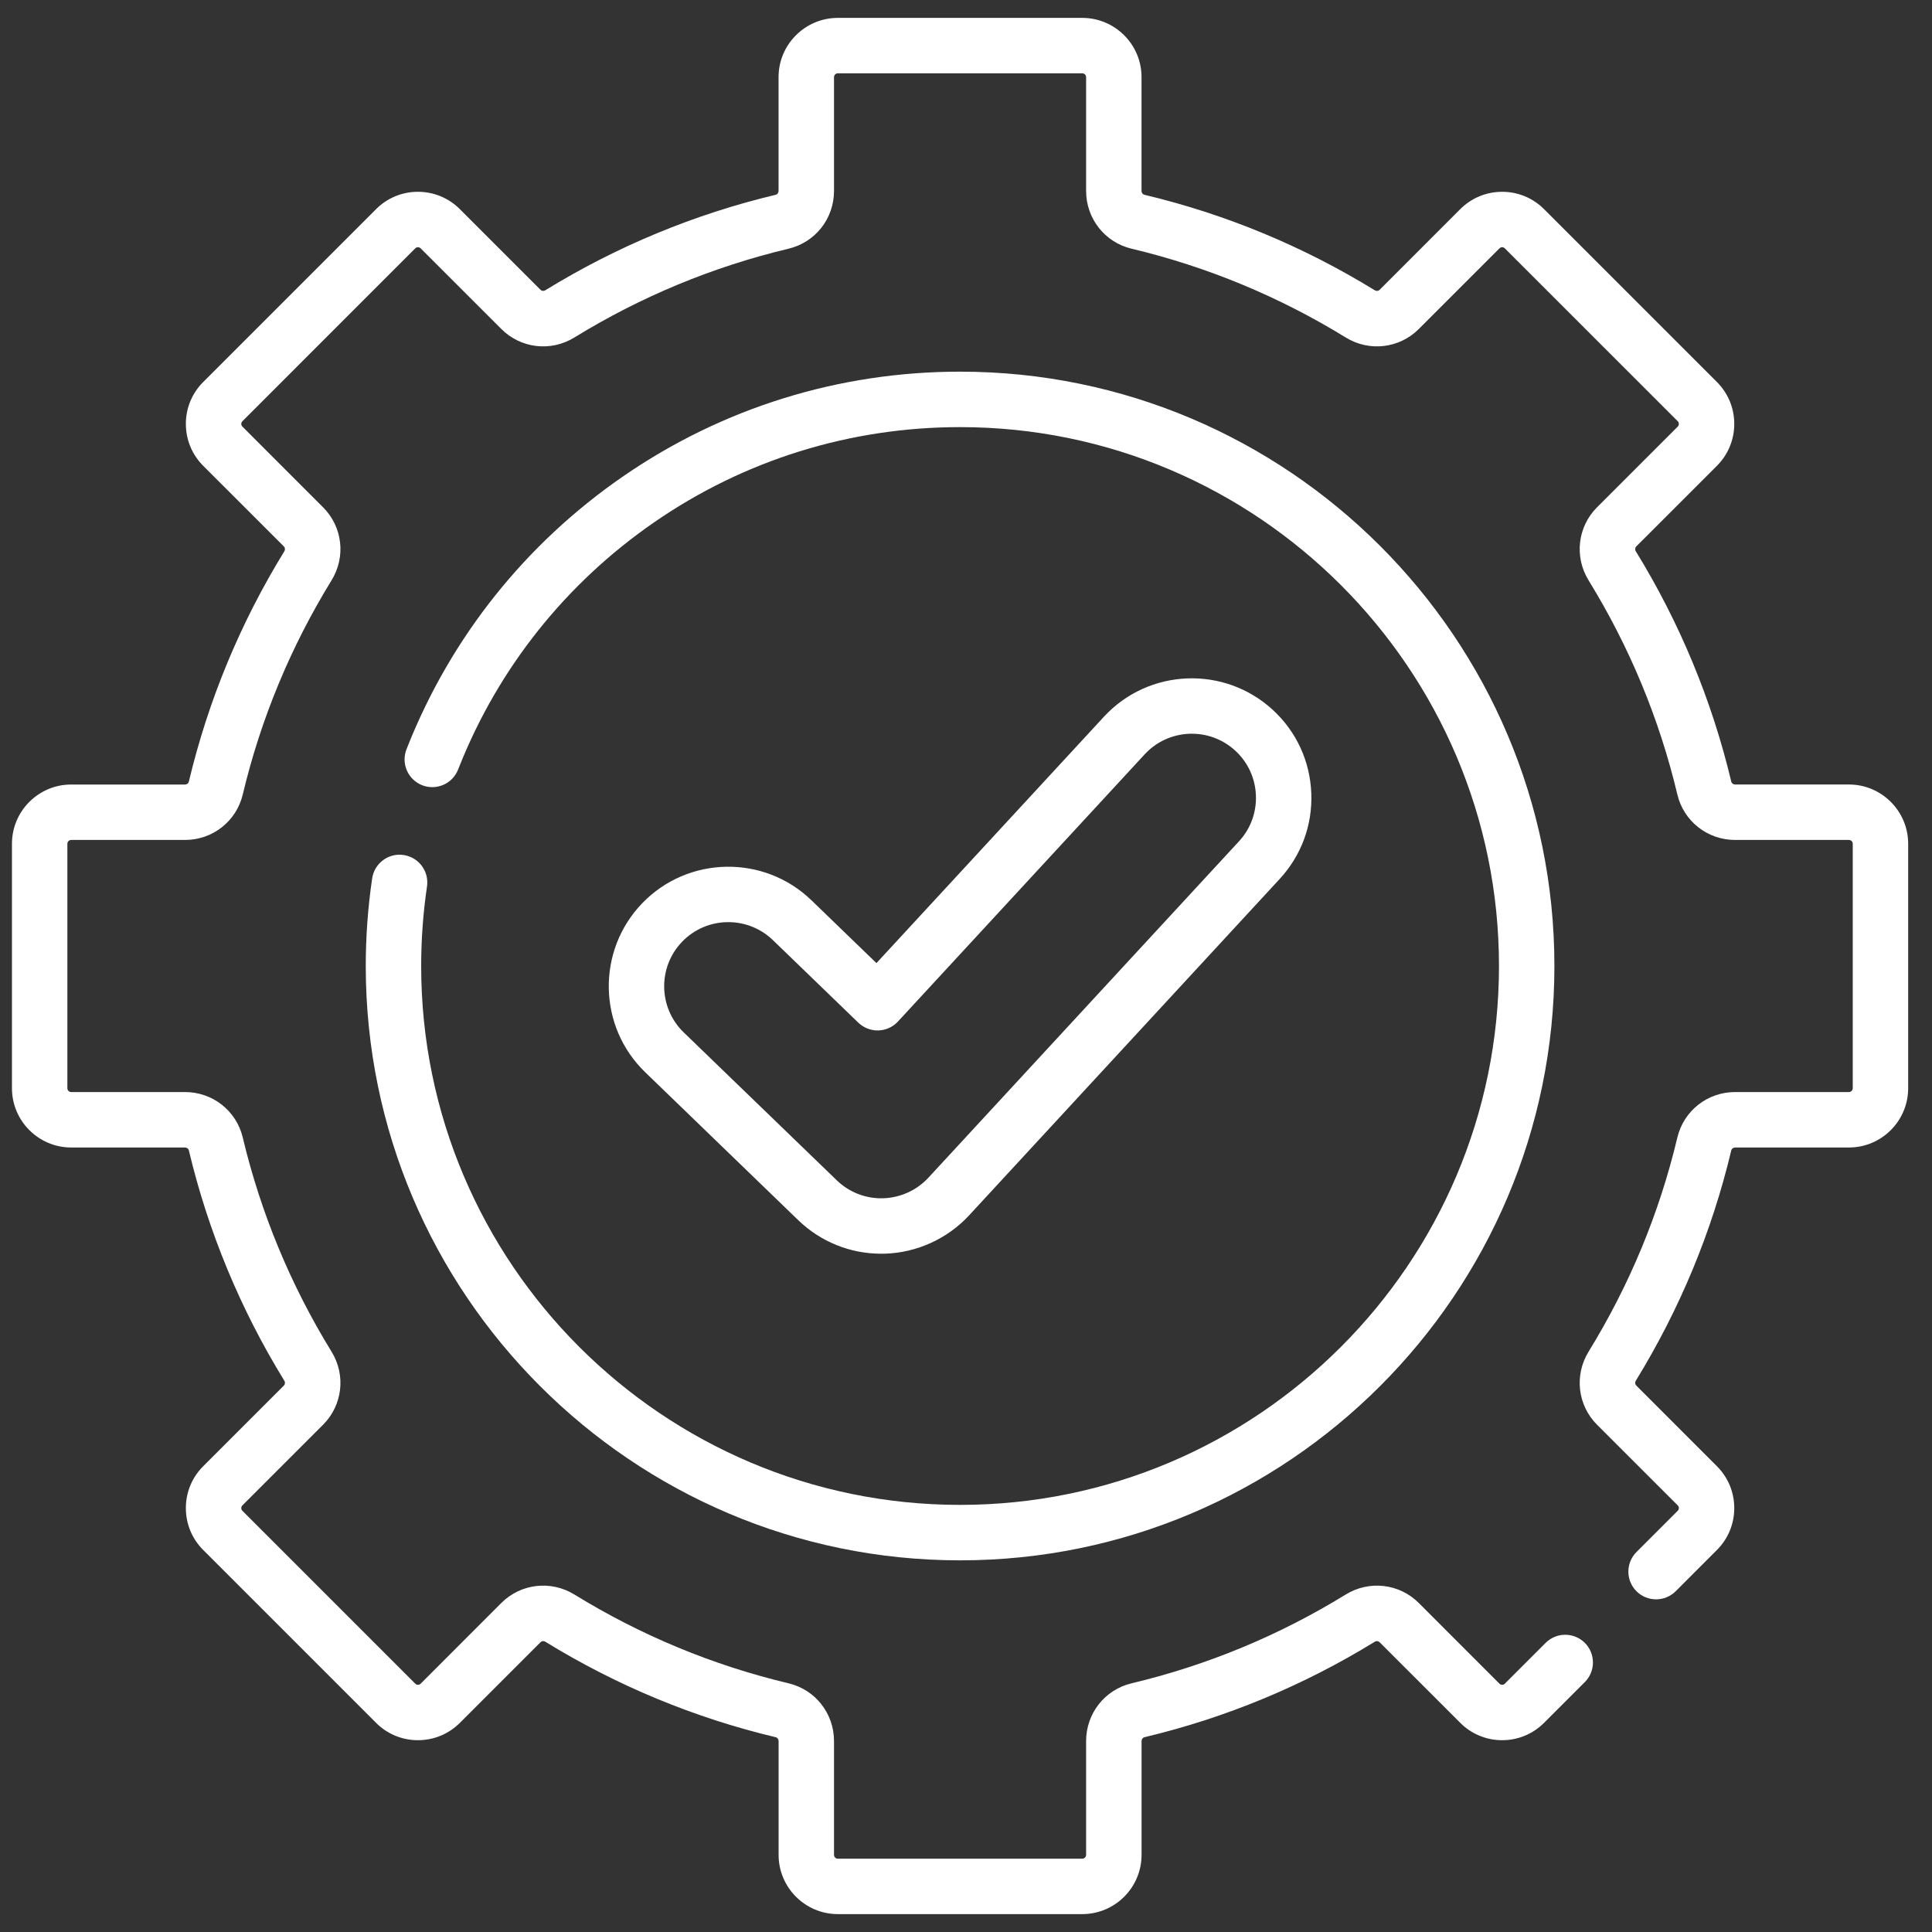 <svg width="54" height="54" viewBox="0 0 54 54" fill="none" xmlns="http://www.w3.org/2000/svg">
<rect x="0" y="0" width="54" height="54" fill="#333333" stroke="none"/>
<g clip-path="url(#clip0_4046_192)">
<path d="M51.678 21.927H48.498C48.446 21.927 48.401 21.894 48.39 21.848C47.848 19.574 46.95 17.407 45.721 15.408C45.693 15.364 45.699 15.309 45.733 15.274L47.988 13.02C48.142 12.866 48.265 12.684 48.348 12.482C48.431 12.281 48.474 12.066 48.473 11.848C48.473 11.406 48.301 10.99 47.988 10.677L43.157 5.846C43.003 5.692 42.821 5.569 42.62 5.486C42.419 5.403 42.203 5.36 41.986 5.361C41.543 5.361 41.127 5.533 40.814 5.846L38.56 8.101C38.525 8.135 38.47 8.141 38.425 8.113C36.426 6.884 34.26 5.986 31.986 5.444C31.94 5.433 31.906 5.388 31.906 5.336V2.156C31.907 1.243 31.163 0.5 30.25 0.5H23.418C22.504 0.5 21.761 1.243 21.761 2.156V5.336C21.761 5.388 21.728 5.433 21.682 5.444C19.408 5.986 17.241 6.884 15.242 8.113C15.198 8.141 15.143 8.135 15.108 8.101L12.853 5.846C12.7 5.692 12.517 5.569 12.316 5.486C12.115 5.403 11.9 5.36 11.682 5.361C11.465 5.36 11.249 5.403 11.048 5.486C10.847 5.569 10.665 5.692 10.511 5.846L5.68 10.677C5.526 10.831 5.403 11.013 5.32 11.214C5.237 11.415 5.194 11.631 5.195 11.848C5.195 12.291 5.367 12.707 5.68 13.02L7.935 15.274C7.969 15.309 7.975 15.364 7.947 15.409C6.718 17.408 5.82 19.574 5.278 21.848C5.267 21.894 5.222 21.928 5.17 21.928H1.99C1.077 21.927 0.334 22.671 0.334 23.584V30.416C0.334 31.329 1.077 32.073 1.99 32.073H5.17C5.222 32.073 5.267 32.106 5.278 32.152C5.82 34.426 6.718 36.593 7.947 38.592C7.975 38.636 7.969 38.691 7.935 38.726L5.68 40.981C5.526 41.134 5.403 41.317 5.32 41.518C5.237 41.719 5.194 41.934 5.195 42.152C5.195 42.594 5.367 43.01 5.68 43.323L10.511 48.154C10.665 48.309 10.847 48.431 11.048 48.514C11.249 48.597 11.465 48.64 11.682 48.639C12.125 48.639 12.541 48.467 12.854 48.154L15.108 45.9C15.143 45.865 15.198 45.859 15.242 45.887C17.241 47.116 19.408 48.015 21.682 48.556C21.728 48.567 21.762 48.613 21.762 48.664V51.844C21.762 52.757 22.505 53.5 23.418 53.5H30.25C31.164 53.5 31.907 52.757 31.907 51.844V48.664C31.907 48.613 31.94 48.567 31.986 48.556C34.26 48.015 36.427 47.116 38.426 45.887C38.47 45.859 38.525 45.865 38.56 45.9L40.815 48.154C40.968 48.309 41.151 48.431 41.352 48.514C41.553 48.597 41.768 48.64 41.986 48.639C42.428 48.639 42.844 48.467 43.157 48.154L44.296 47.015C44.442 46.869 44.523 46.672 44.523 46.467C44.523 46.261 44.442 46.064 44.297 45.919C44.151 45.774 43.954 45.692 43.749 45.692C43.543 45.692 43.346 45.774 43.201 45.919L42.061 47.059C42.035 47.085 42.006 47.09 41.986 47.09C41.965 47.09 41.936 47.085 41.91 47.059L39.656 44.804C39.111 44.26 38.272 44.163 37.614 44.567C35.755 45.711 33.741 46.546 31.627 47.049C30.88 47.227 30.357 47.891 30.357 48.664V51.844C30.357 51.903 30.309 51.951 30.25 51.951H23.418C23.389 51.951 23.362 51.94 23.342 51.92C23.322 51.9 23.311 51.873 23.311 51.844V48.664C23.311 47.891 22.789 47.227 22.041 47.049C19.927 46.546 17.913 45.711 16.054 44.567C15.396 44.163 14.557 44.26 14.012 44.804L11.758 47.059C11.732 47.085 11.703 47.09 11.682 47.09C11.662 47.09 11.633 47.085 11.607 47.059L6.775 42.227C6.75 42.202 6.744 42.172 6.744 42.152C6.744 42.132 6.75 42.102 6.775 42.076L9.03 39.822C9.574 39.278 9.672 38.438 9.267 37.78C8.124 35.921 7.289 33.907 6.785 31.793C6.607 31.046 5.943 30.523 5.17 30.523H1.99C1.962 30.523 1.935 30.512 1.915 30.492C1.895 30.472 1.883 30.445 1.883 30.416V23.584C1.883 23.525 1.931 23.477 1.99 23.477H5.17C5.943 23.477 6.607 22.955 6.785 22.207C7.289 20.093 8.124 18.079 9.267 16.22C9.672 15.562 9.574 14.723 9.03 14.179L6.776 11.924C6.75 11.898 6.744 11.869 6.744 11.848C6.744 11.828 6.75 11.799 6.776 11.773L11.607 6.941C11.633 6.916 11.662 6.91 11.682 6.91C11.703 6.91 11.732 6.916 11.758 6.942L14.013 9.196C14.557 9.74 15.396 9.838 16.054 9.433C17.913 8.29 19.927 7.455 22.041 6.951C22.789 6.773 23.311 6.109 23.311 5.336V2.156C23.311 2.097 23.359 2.049 23.418 2.049H30.25C30.309 2.049 30.357 2.097 30.357 2.156V5.336C30.357 6.109 30.88 6.773 31.627 6.951C33.741 7.455 35.755 8.29 37.614 9.433C38.272 9.838 39.111 9.74 39.656 9.196L41.91 6.942C41.936 6.916 41.966 6.91 41.986 6.91C42.006 6.91 42.035 6.916 42.061 6.942L46.893 11.773C46.919 11.799 46.924 11.828 46.924 11.848C46.924 11.869 46.919 11.898 46.893 11.924L44.638 14.179C44.094 14.723 43.997 15.562 44.401 16.22C45.545 18.079 46.38 20.093 46.883 22.207C47.061 22.955 47.725 23.477 48.498 23.477H51.678C51.737 23.477 51.785 23.525 51.785 23.584V30.416C51.785 30.475 51.737 30.523 51.678 30.523H48.498C47.725 30.523 47.061 31.046 46.883 31.793C46.38 33.907 45.545 35.921 44.401 37.78C43.997 38.438 44.094 39.278 44.638 39.822L46.893 42.076C46.919 42.102 46.924 42.132 46.924 42.152C46.924 42.172 46.919 42.201 46.893 42.227L45.74 43.38C45.595 43.525 45.513 43.722 45.513 43.928C45.513 44.133 45.595 44.33 45.74 44.476C45.885 44.621 46.082 44.702 46.288 44.702C46.493 44.702 46.69 44.621 46.836 44.476L47.988 43.323C48.142 43.169 48.265 42.987 48.348 42.786C48.431 42.585 48.474 42.369 48.473 42.152C48.473 41.709 48.301 41.294 47.988 40.981L45.734 38.726C45.699 38.691 45.694 38.636 45.721 38.592C46.95 36.593 47.849 34.426 48.39 32.152C48.401 32.106 48.447 32.073 48.498 32.073H51.678C52.591 32.073 53.334 31.33 53.334 30.416V23.584C53.334 22.671 52.591 21.927 51.678 21.927Z" fill="white"/>
<path d="M11.282 23.898C10.858 23.834 10.465 24.128 10.402 24.551C10.283 25.362 10.223 26.18 10.223 27C10.223 36.16 17.675 43.612 26.834 43.612C35.994 43.612 43.446 36.16 43.446 27C43.446 17.84 35.994 10.388 26.834 10.388C23.444 10.388 20.182 11.403 17.402 13.324C14.687 15.2 12.61 17.806 11.393 20.863L11.362 20.942C11.325 21.037 11.306 21.138 11.308 21.239C11.31 21.341 11.332 21.442 11.372 21.535C11.413 21.628 11.471 21.713 11.544 21.783C11.617 21.854 11.704 21.91 11.798 21.947C11.893 21.984 11.994 22.003 12.096 22.001C12.197 21.999 12.298 21.977 12.391 21.937C12.485 21.896 12.569 21.838 12.64 21.765C12.71 21.692 12.766 21.605 12.803 21.511L12.834 21.433C13.936 18.663 15.82 16.3 18.283 14.599C20.802 12.858 23.759 11.938 26.834 11.938C35.14 11.938 41.897 18.695 41.897 27C41.897 35.305 35.14 42.062 26.834 42.062C18.529 42.062 11.772 35.305 11.772 27C11.772 26.256 11.827 25.508 11.935 24.777C11.95 24.677 11.944 24.574 11.92 24.475C11.895 24.377 11.851 24.284 11.79 24.202C11.73 24.12 11.653 24.052 11.566 23.999C11.479 23.947 11.382 23.913 11.282 23.898Z" fill="white"/>
<path d="M24.633 35.042C24.665 35.042 24.697 35.042 24.729 35.041C25.623 35.015 26.483 34.624 27.089 33.967L35.767 24.568C36.373 23.912 36.687 23.059 36.651 22.167C36.615 21.275 36.235 20.45 35.579 19.845C34.224 18.594 32.105 18.679 30.855 20.033L24.497 26.919L22.68 25.163C21.354 23.882 19.234 23.918 17.953 25.243C16.672 26.569 16.708 28.689 18.034 29.97L22.31 34.103C22.933 34.707 23.766 35.044 24.633 35.042ZM19.067 26.32C19.234 26.147 19.435 26.009 19.656 25.915C19.878 25.822 20.116 25.773 20.357 25.774C20.806 25.774 21.255 25.941 21.603 26.277L23.99 28.584C24.065 28.655 24.152 28.712 24.249 28.749C24.345 28.786 24.448 28.804 24.551 28.801C24.654 28.798 24.755 28.775 24.849 28.732C24.943 28.689 25.028 28.628 25.098 28.552L31.994 21.084C32.664 20.357 33.801 20.312 34.528 20.983C34.701 21.142 34.841 21.334 34.94 21.548C35.039 21.762 35.094 21.994 35.103 22.229C35.113 22.464 35.076 22.699 34.995 22.921C34.913 23.142 34.789 23.344 34.628 23.517L25.95 32.916C25.788 33.091 25.592 33.232 25.375 33.331C25.157 33.43 24.922 33.485 24.684 33.492C24.445 33.499 24.207 33.459 23.984 33.372C23.761 33.286 23.558 33.155 23.387 32.989L19.11 28.856C18.399 28.168 18.38 27.031 19.067 26.32Z" fill="white"/>
</g>
<defs>
<clipPath id="clip0_4046_192">
<rect width="53" height="53" fill="white" transform="translate(0.334 0.5)"/>
</clipPath>
</defs>
</svg>

